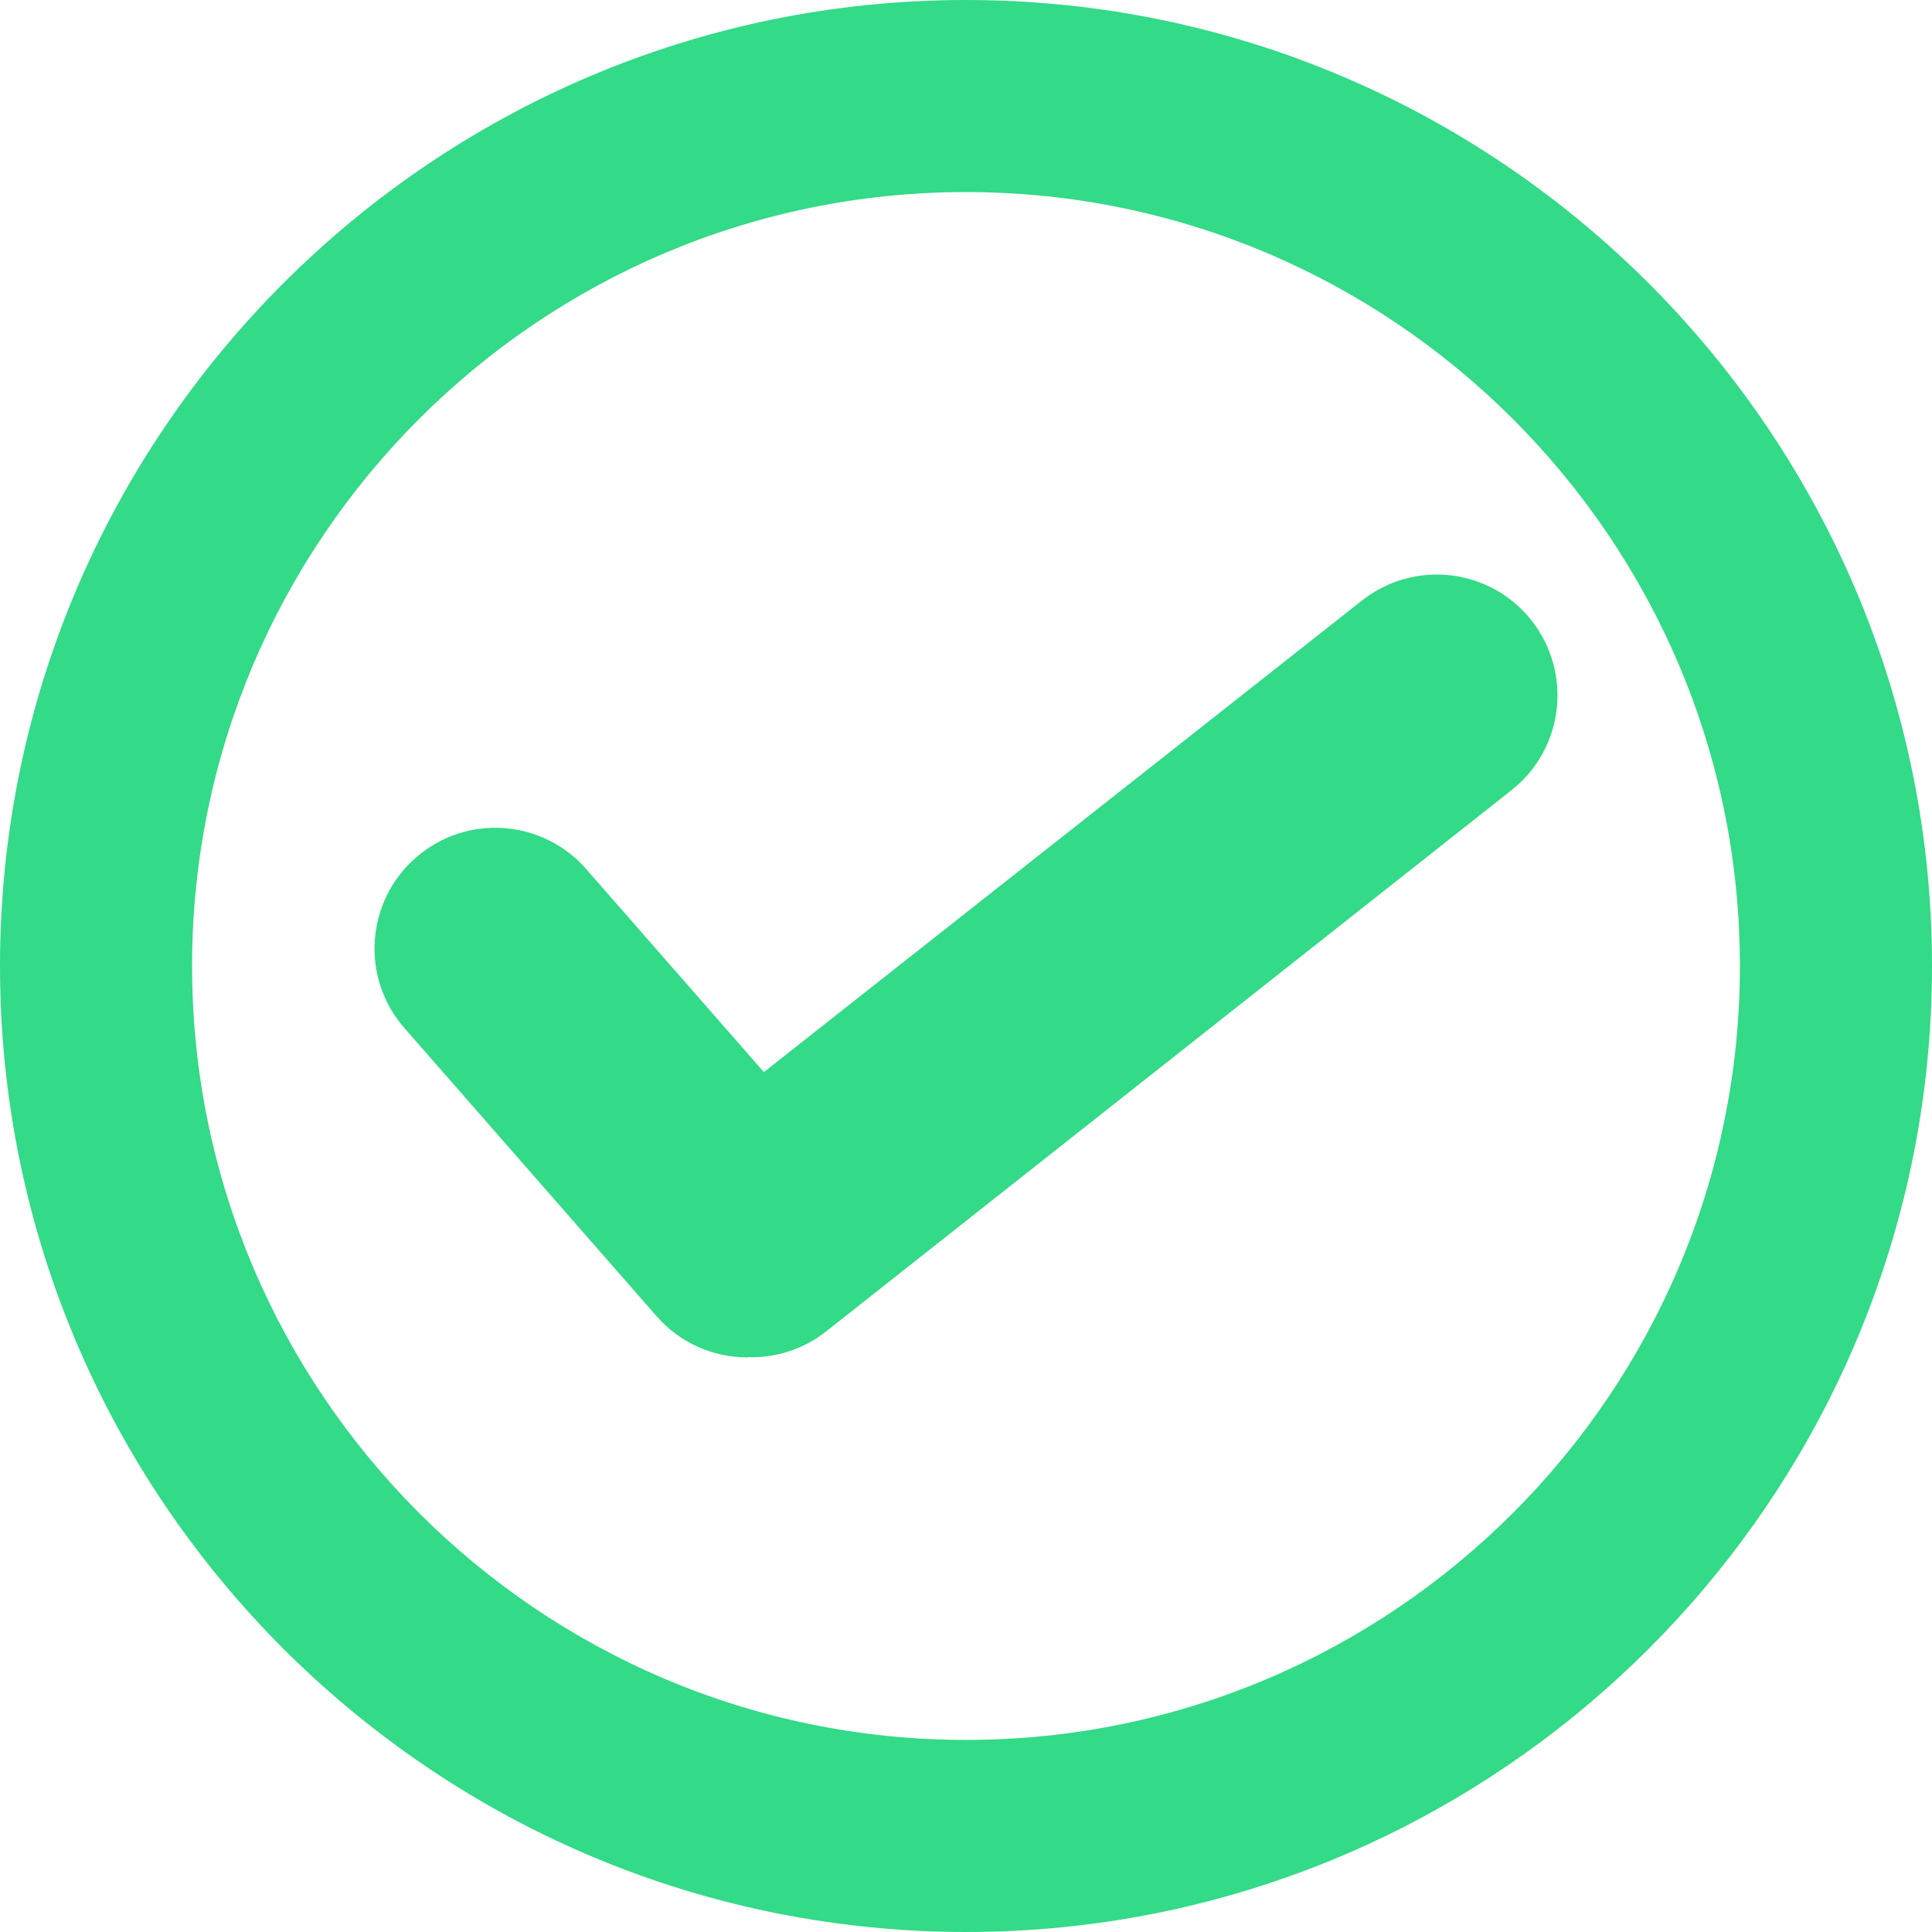<?xml version="1.0" encoding="utf-8"?>
<!-- Generator: Adobe Illustrator 17.0.0, SVG Export Plug-In . SVG Version: 6.00 Build 0)  -->
<!DOCTYPE svg PUBLIC "-//W3C//DTD SVG 1.1//EN" "http://www.w3.org/Graphics/SVG/1.1/DTD/svg11.dtd">
<svg version="1.1" id="Layer_1" xmlns="http://www.w3.org/2000/svg" xmlns:xlink="http://www.w3.org/1999/xlink" x="0px" y="0px"
	 width="24px" height="24px" viewBox="0 0 24 24" enable-background="new 0 0 24 24" xml:space="preserve">
<g>
	<path fill="none" d="M11.999,2.386c-5.3,0.001-9.613,4.313-9.613,9.613c0,5.301,4.313,9.614,9.613,9.615
		c5.301,0,9.615-4.313,9.615-9.615C21.613,6.699,17.3,2.386,11.999,2.386z"/>
	<path fill="#33DA87" d="M24,12c0-0.41-0.021-0.815-0.061-1.214C23.327,4.737,18.206,0,11.999,0C5.384,0.001,0.001,5.384,0,11.999
		c0,6.206,4.737,11.328,10.786,11.939C11.185,23.979,11.59,24,12,24c0.414,0,0.823-0.021,1.226-0.062
		c5.64-0.575,10.137-5.072,10.712-10.712C23.979,12.823,24,12.414,24,12z M11.999,21.614c-5.3-0.001-9.613-4.314-9.613-9.615
		c0.001-5.3,4.313-9.613,9.613-9.613c5.301,0,9.614,4.313,9.615,9.613C21.614,17.301,17.301,21.614,11.999,21.614z"/>
</g>
<path fill="#33DA87" d="M19.019,7.7c-0.516-0.646-1.458-0.752-2.108-0.234l-7.422,5.852l-2.207-2.522
	c-0.546-0.624-1.493-0.688-2.117-0.141c-0.624,0.545-0.687,1.493-0.141,2.116l3.131,3.578c0.296,0.34,0.712,0.513,1.129,0.513
	c0.009,0,0.017-0.004,0.026-0.005c0.009,0,0.018,0.003,0.027,0.003c0.329,0,0.66-0.107,0.936-0.329l8.512-6.722
	C19.432,9.291,19.536,8.347,19.019,7.7z"/>
</svg>
